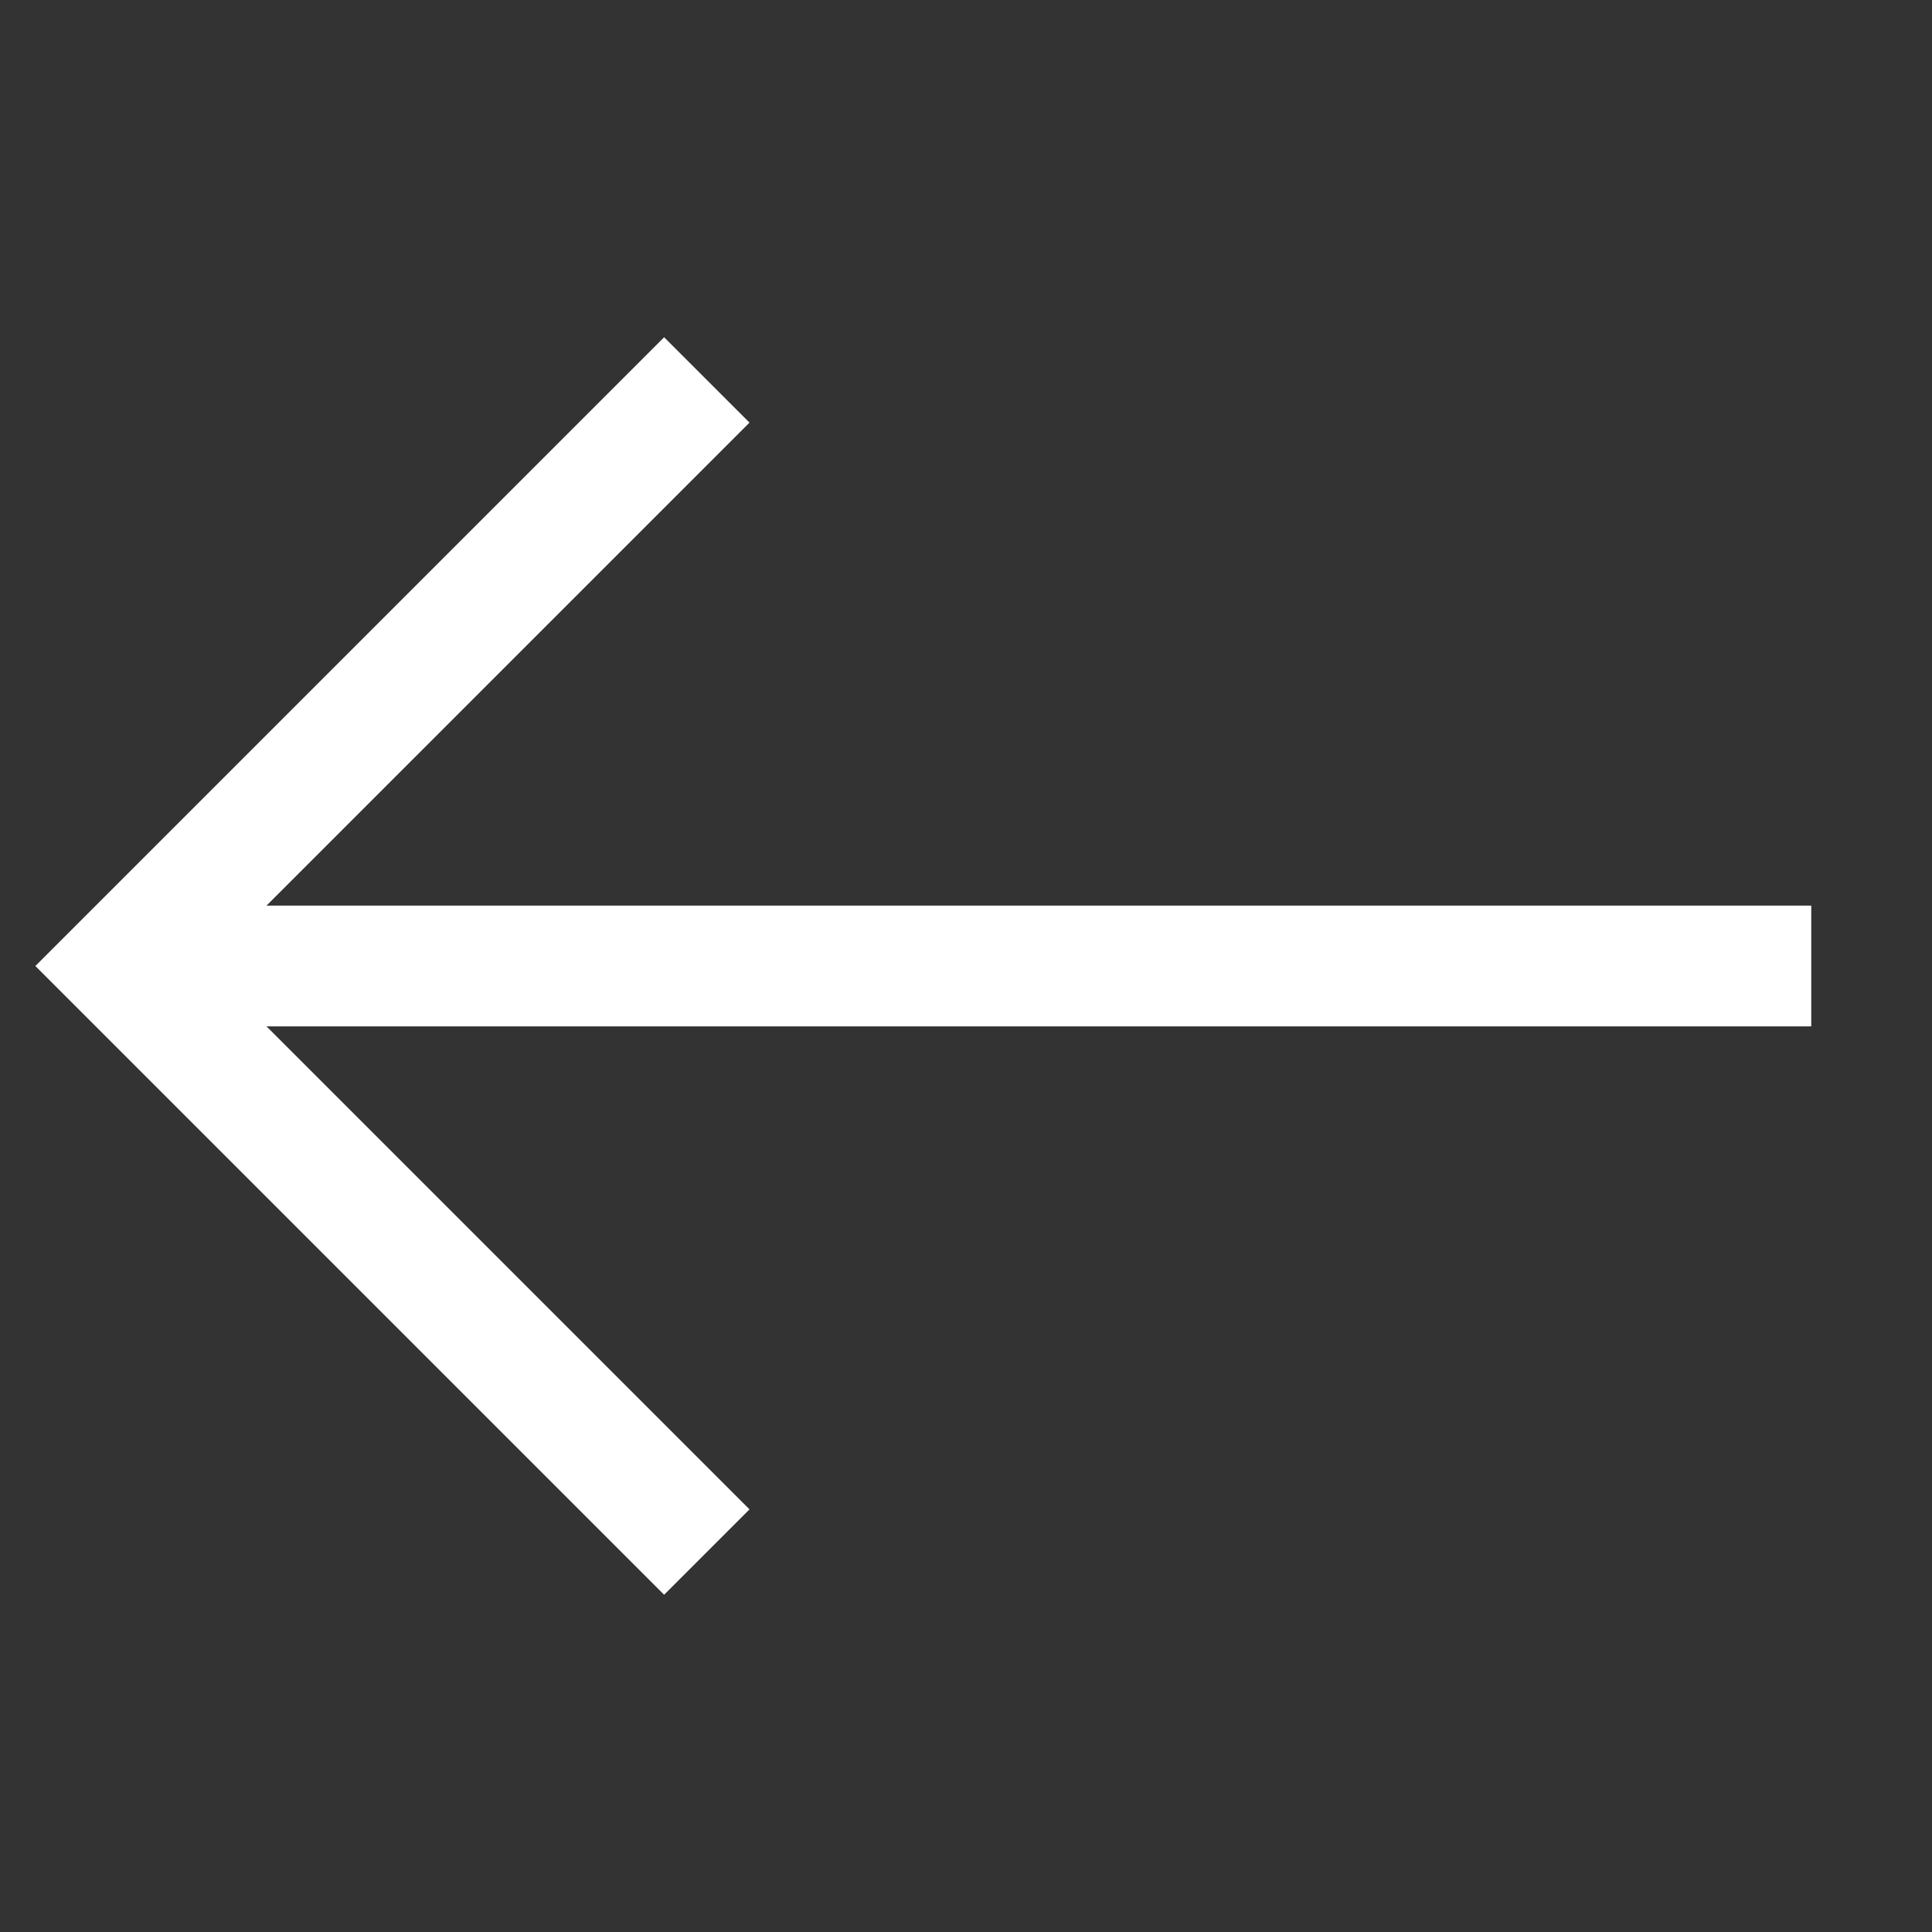 <svg width="32" height="32" viewBox="0 0 32 32" fill="none" xmlns="http://www.w3.org/2000/svg">
<rect x="0" y="0" width="32" height="32" fill="#333333" stroke="none"/>
<path d="M30 16H2" stroke="white" stroke-width="2" stroke-miterlimit="10"/>
<path d="M11 25L2 16L11 7" stroke="white" stroke-width="2" stroke-miterlimit="10" stroke-linecap="square"/>
</svg>
